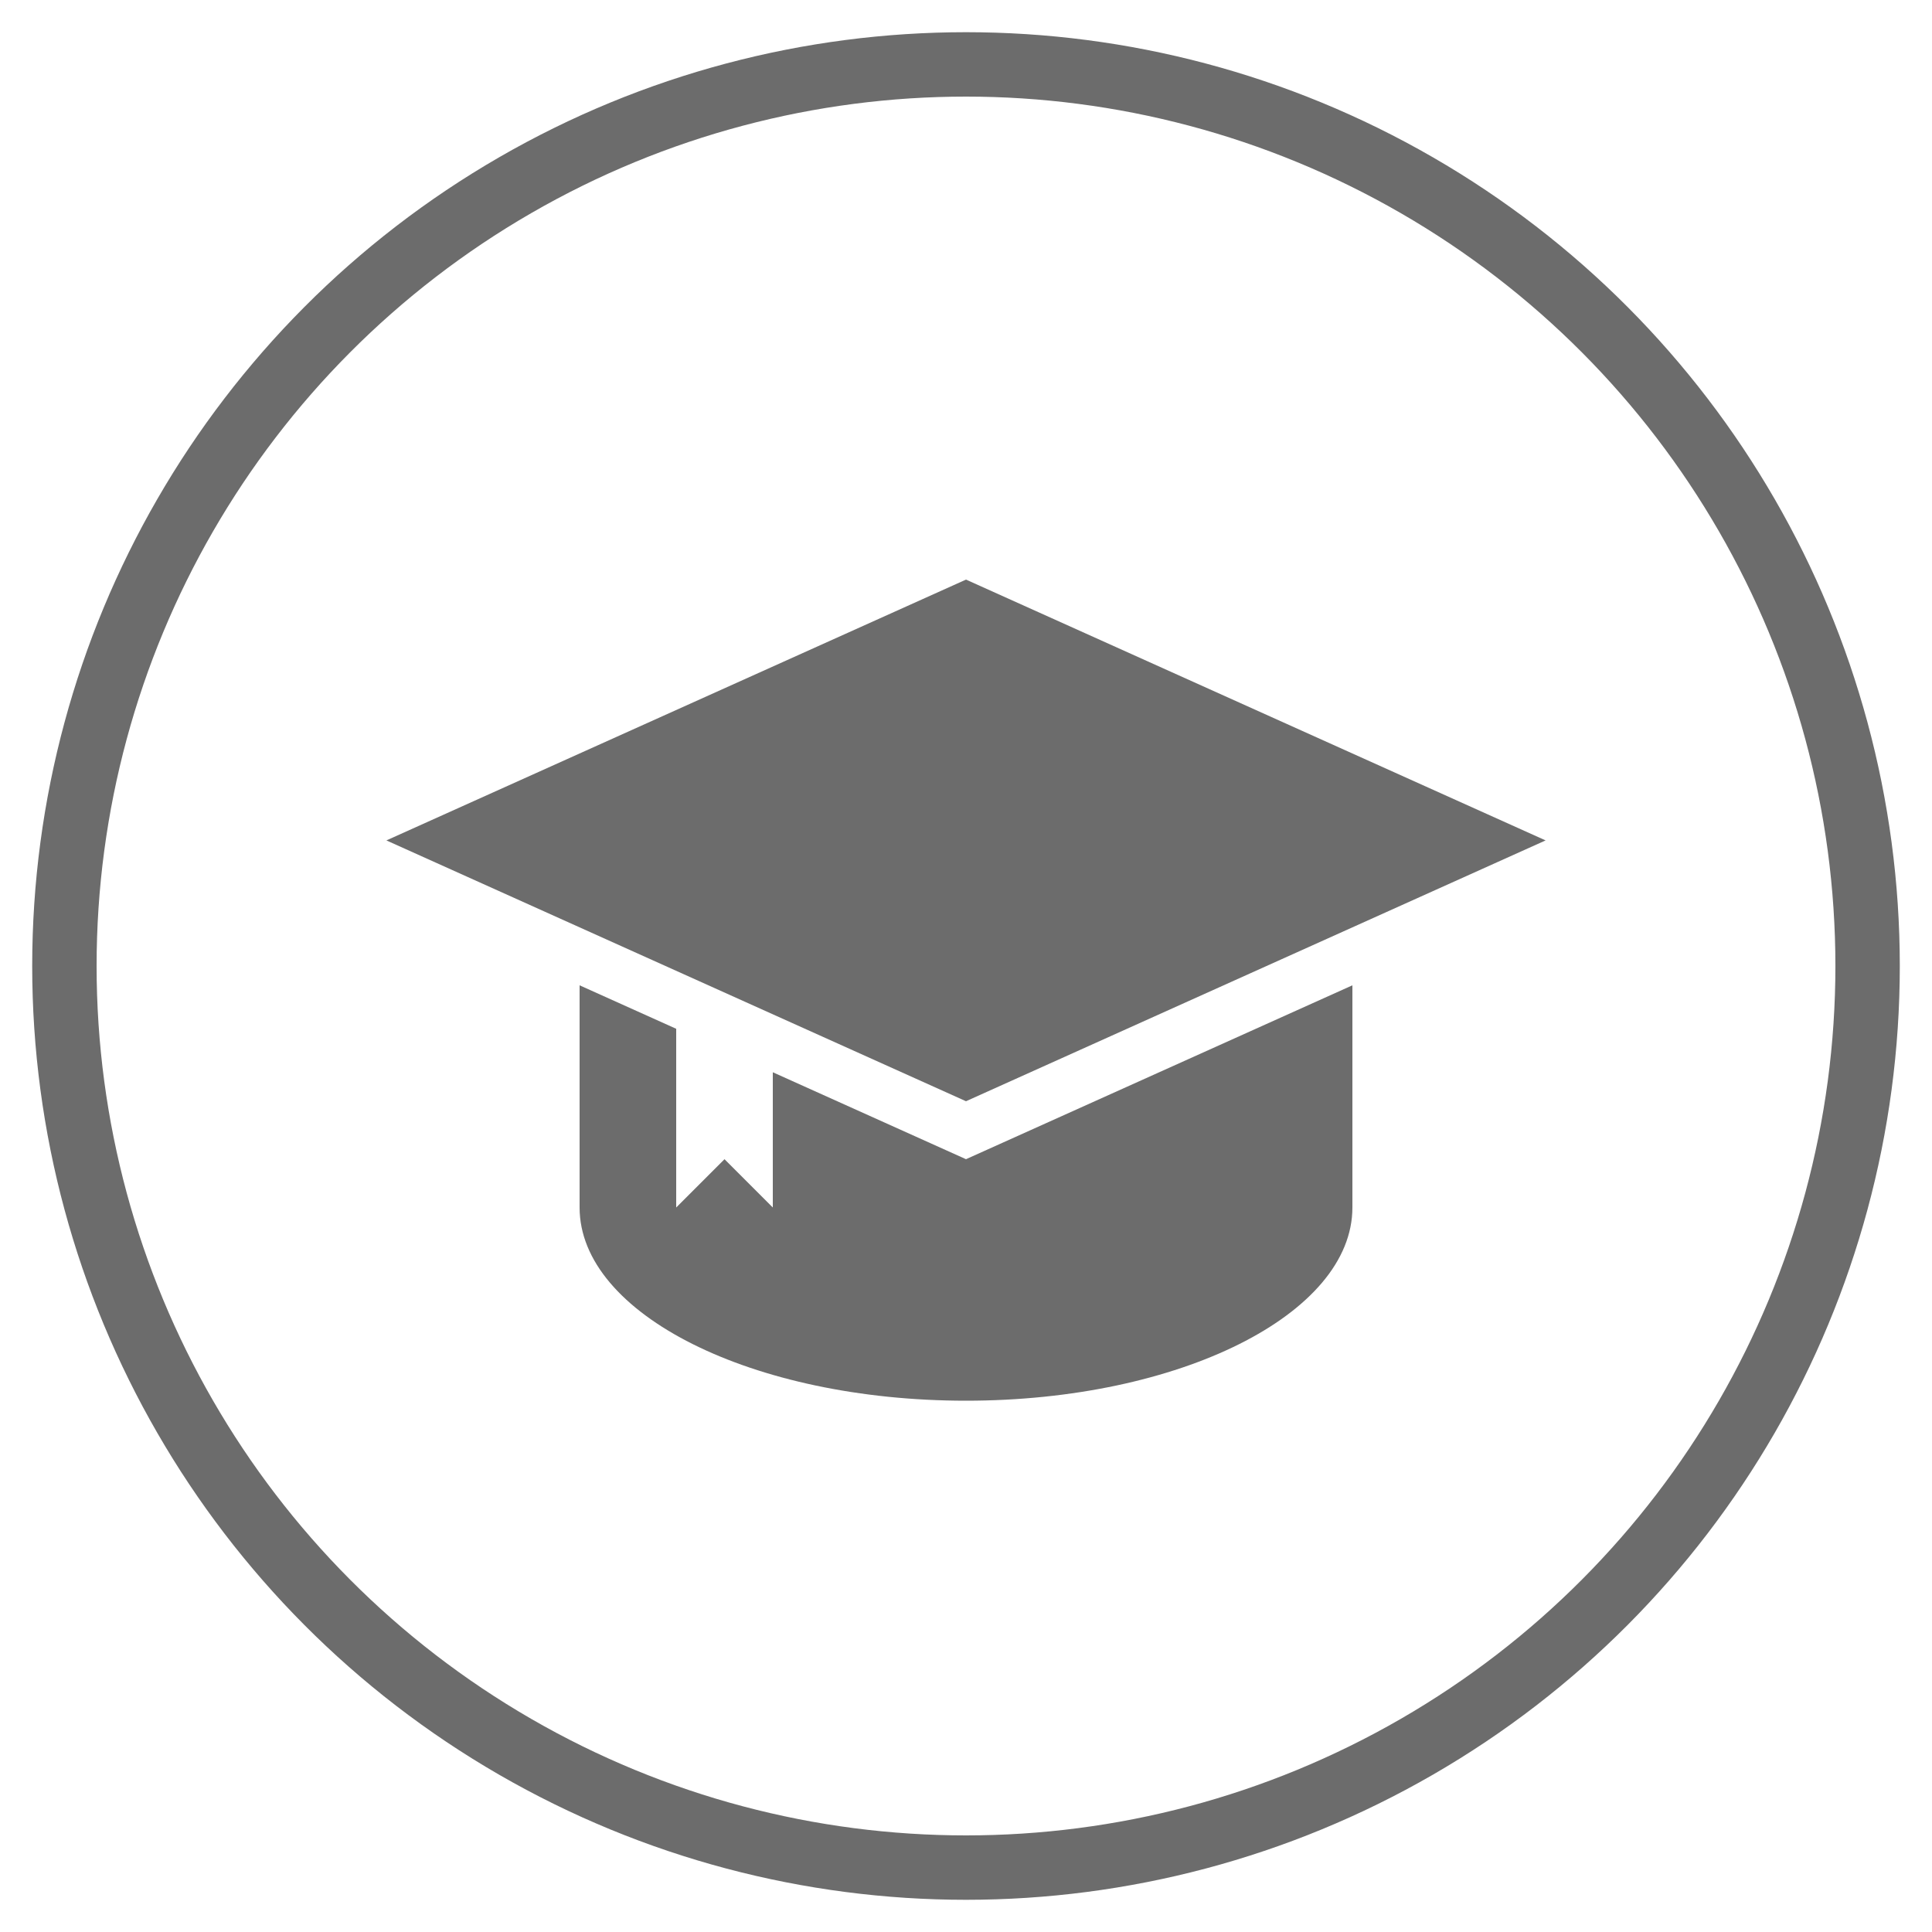
<svg width="30px" height="30px" viewBox="0 0 30 30" version="1.1" xmlns="http://www.w3.org/2000/svg" xmlns:xlink="http://www.w3.org/1999/xlink">
    <g id="UI" stroke="none" stroke-width="1" fill="none" fill-rule="evenodd">
        <g id="07_OI_OurSchools_Desktop-Copy-4" transform="translate(-285, -1841)">
            <g id="Group-3-Copy-3" transform="translate(167, 1632)">
                <g id="ICONS" transform="translate(8, 210)">
                    <g id="Group-10" transform="translate(111, 0)">
                        <circle id="Oval-Copy-4" stroke="#6C6C6C" cx="14" cy="14" r="14"></circle>
                        <g id="co-ed" transform="translate(5, 8)" fill="#6C6C6C">
                            <path d="M3,6.3 L3,9.75 C3,11.407 5.686,12.75 9,12.75 C12.314,12.75 15,11.407 15,9.75 L15,6.3 L9,9 L6,7.65 L6,9.75 L5.25,9 L4.5,9.75 L4.5,6.975 L3,6.3 Z" id="Fill-1"></path>
                            <polygon id="Fill-3" points="9 0 18 4.05 9 8.1 0 4.05"></polygon>
                        </g>
                    </g>
                </g>
            </g>
        </g>
    </g>
</svg>
